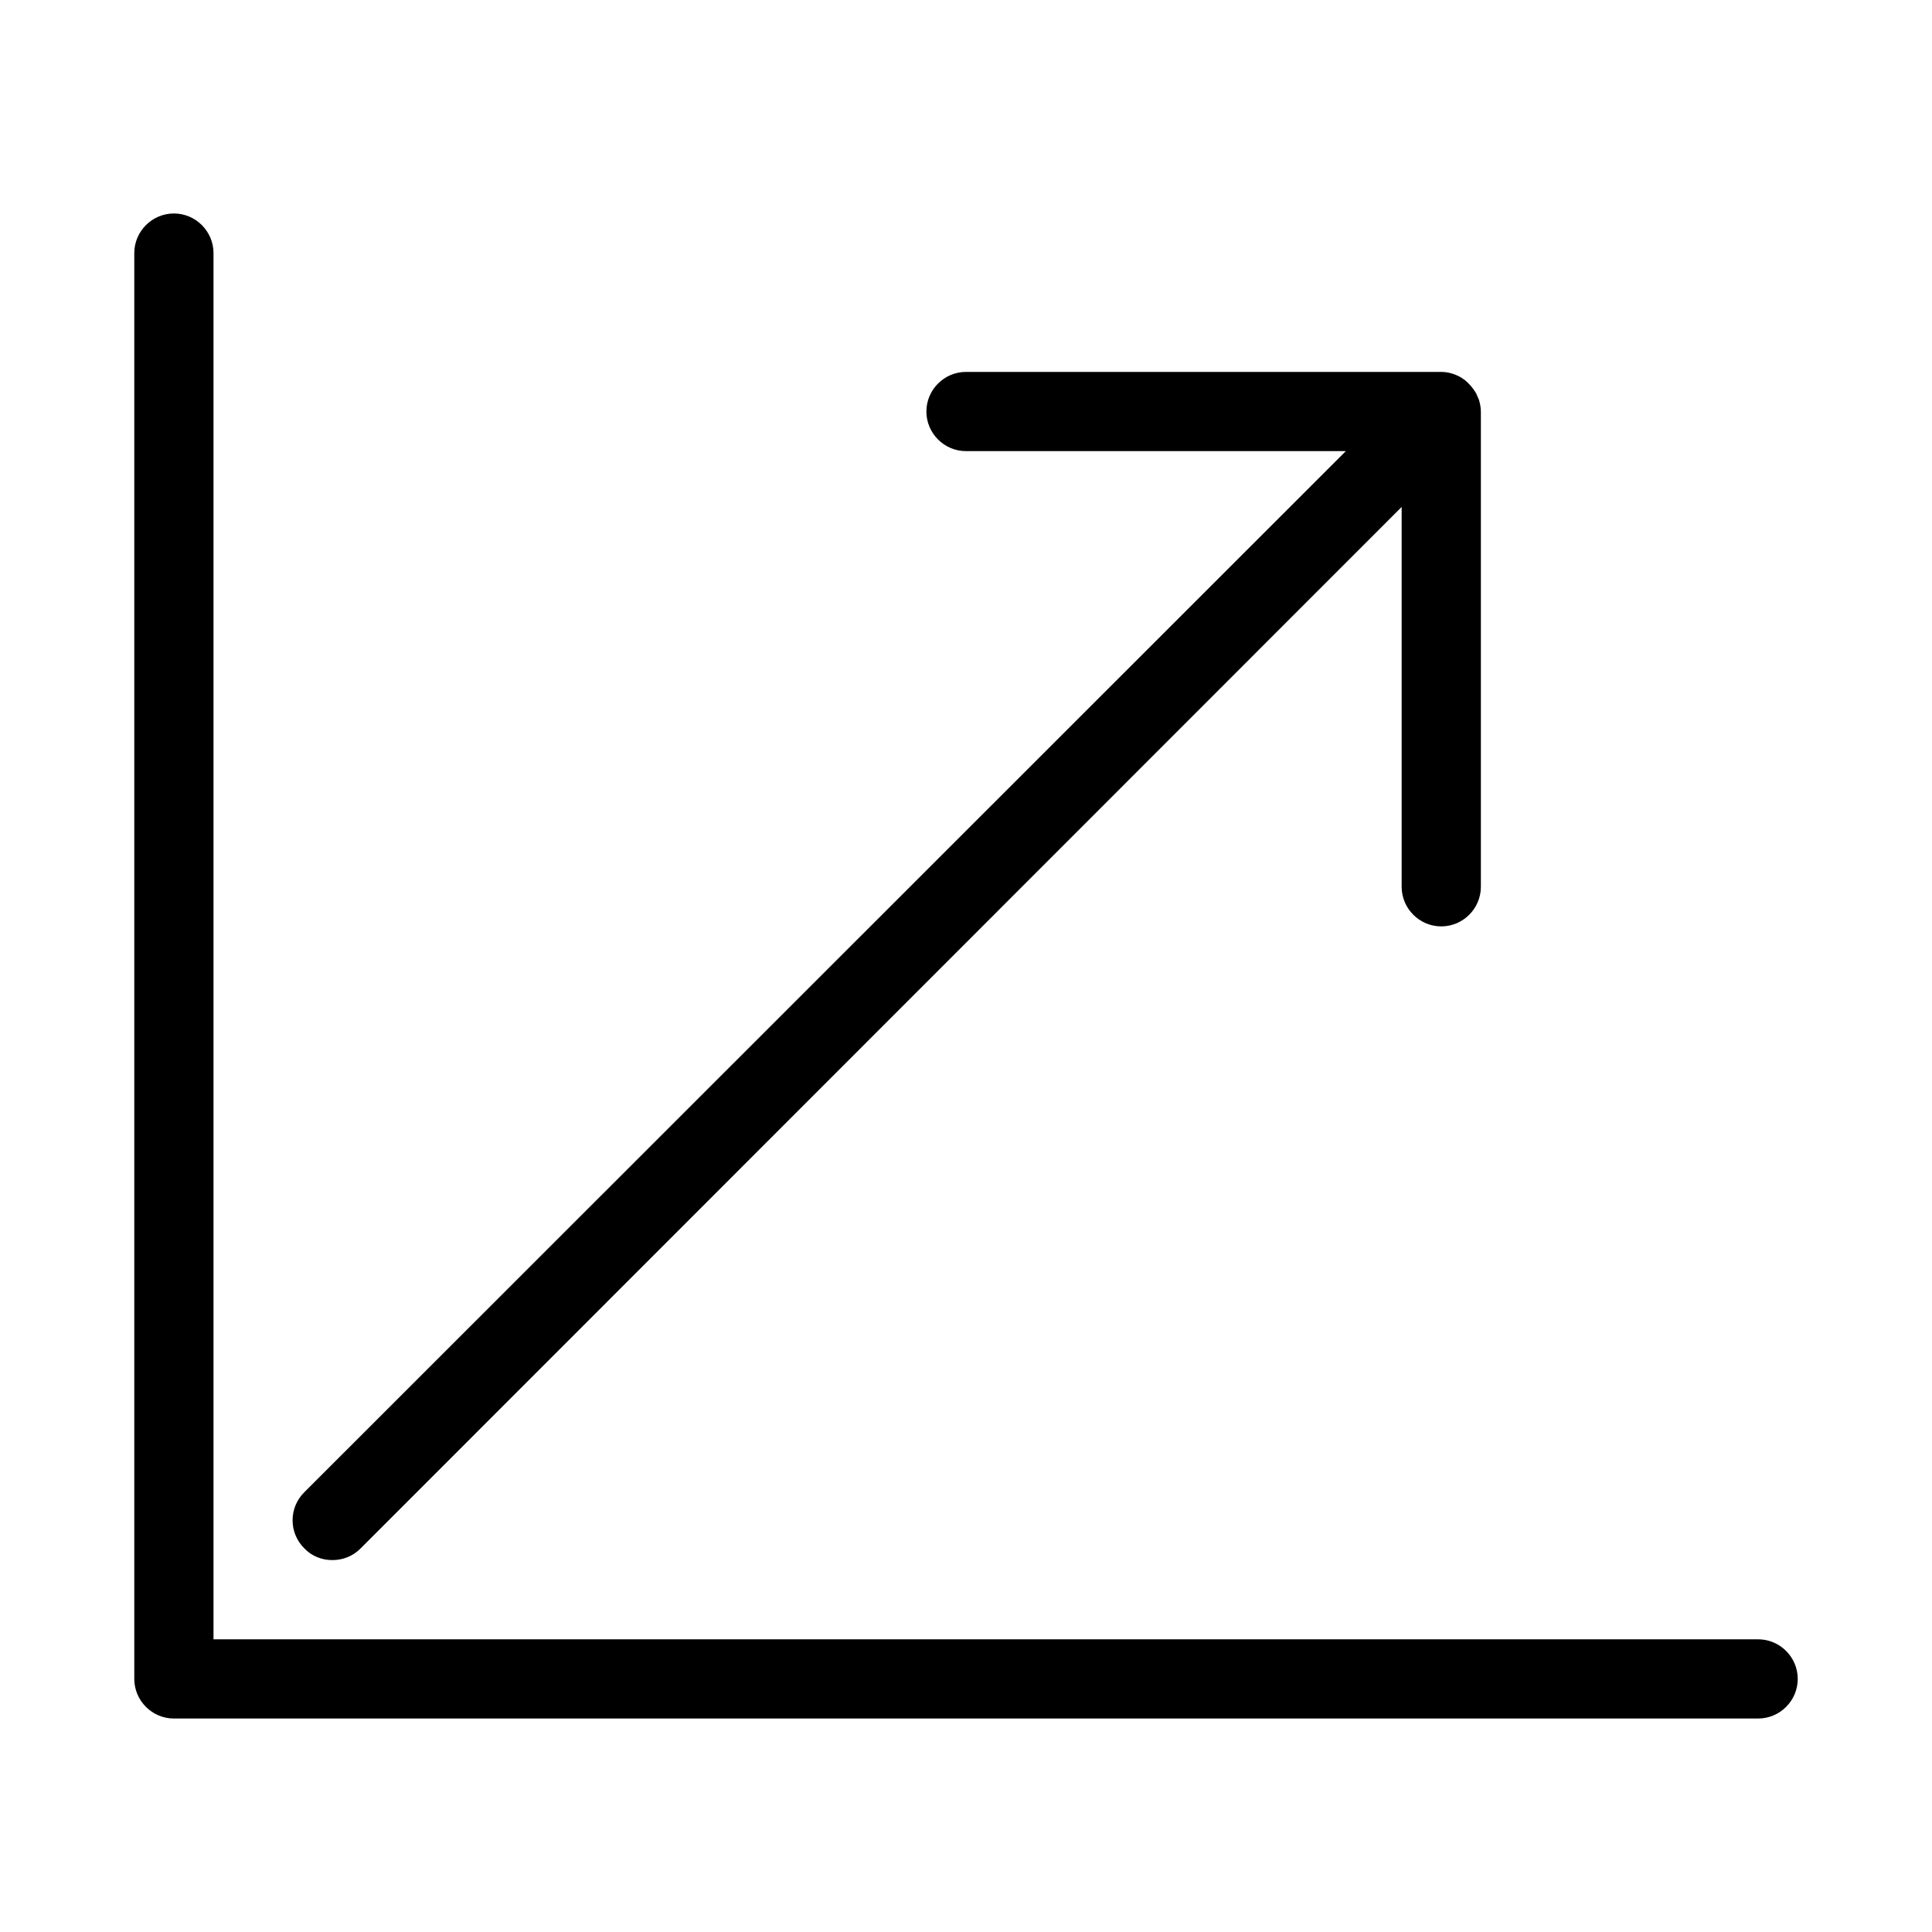 <?xml version="1.0" encoding="UTF-8"?>
<!-- Uploaded to: SVG Repo, www.svgrepo.com, Generator: SVG Repo Mixer Tools -->
<svg fill="#000000" width="800px" height="800px" version="1.1" viewBox="144 144 512 512" xmlns="http://www.w3.org/2000/svg">
 <g>
  <path d="m609.92 578.43h-409.34v-367.36c0-5.773-4.723-10.496-10.496-10.496s-10.496 4.723-10.496 10.496v377.86c0 5.773 4.723 10.496 10.496 10.496h419.84c5.773 0 10.496-4.723 10.496-10.496 0-5.773-4.723-10.496-10.496-10.496z"/>
  <path d="m232.06 557.44c2.832 0 5.457-1.051 7.453-3.043l275.94-276.05v100.66c0 5.773 4.723 10.496 10.496 10.496 5.773 0 10.496-4.723 10.496-10.496v-125.95c0-1.051-0.211-2.098-0.523-3.148l-0.734-1.68c-0.734-1.258-1.68-2.414-2.938-3.465l-1.051-0.734c-1.68-0.945-3.465-1.469-5.25-1.469h-125.95c-5.773 0-10.496 4.723-10.496 10.496 0 5.773 4.723 10.496 10.496 10.496h100.66l-276.05 275.94c-4.094 4.094-4.094 10.707 0 14.801 1.996 2.098 4.617 3.144 7.453 3.144z"/>
 </g>
</svg>